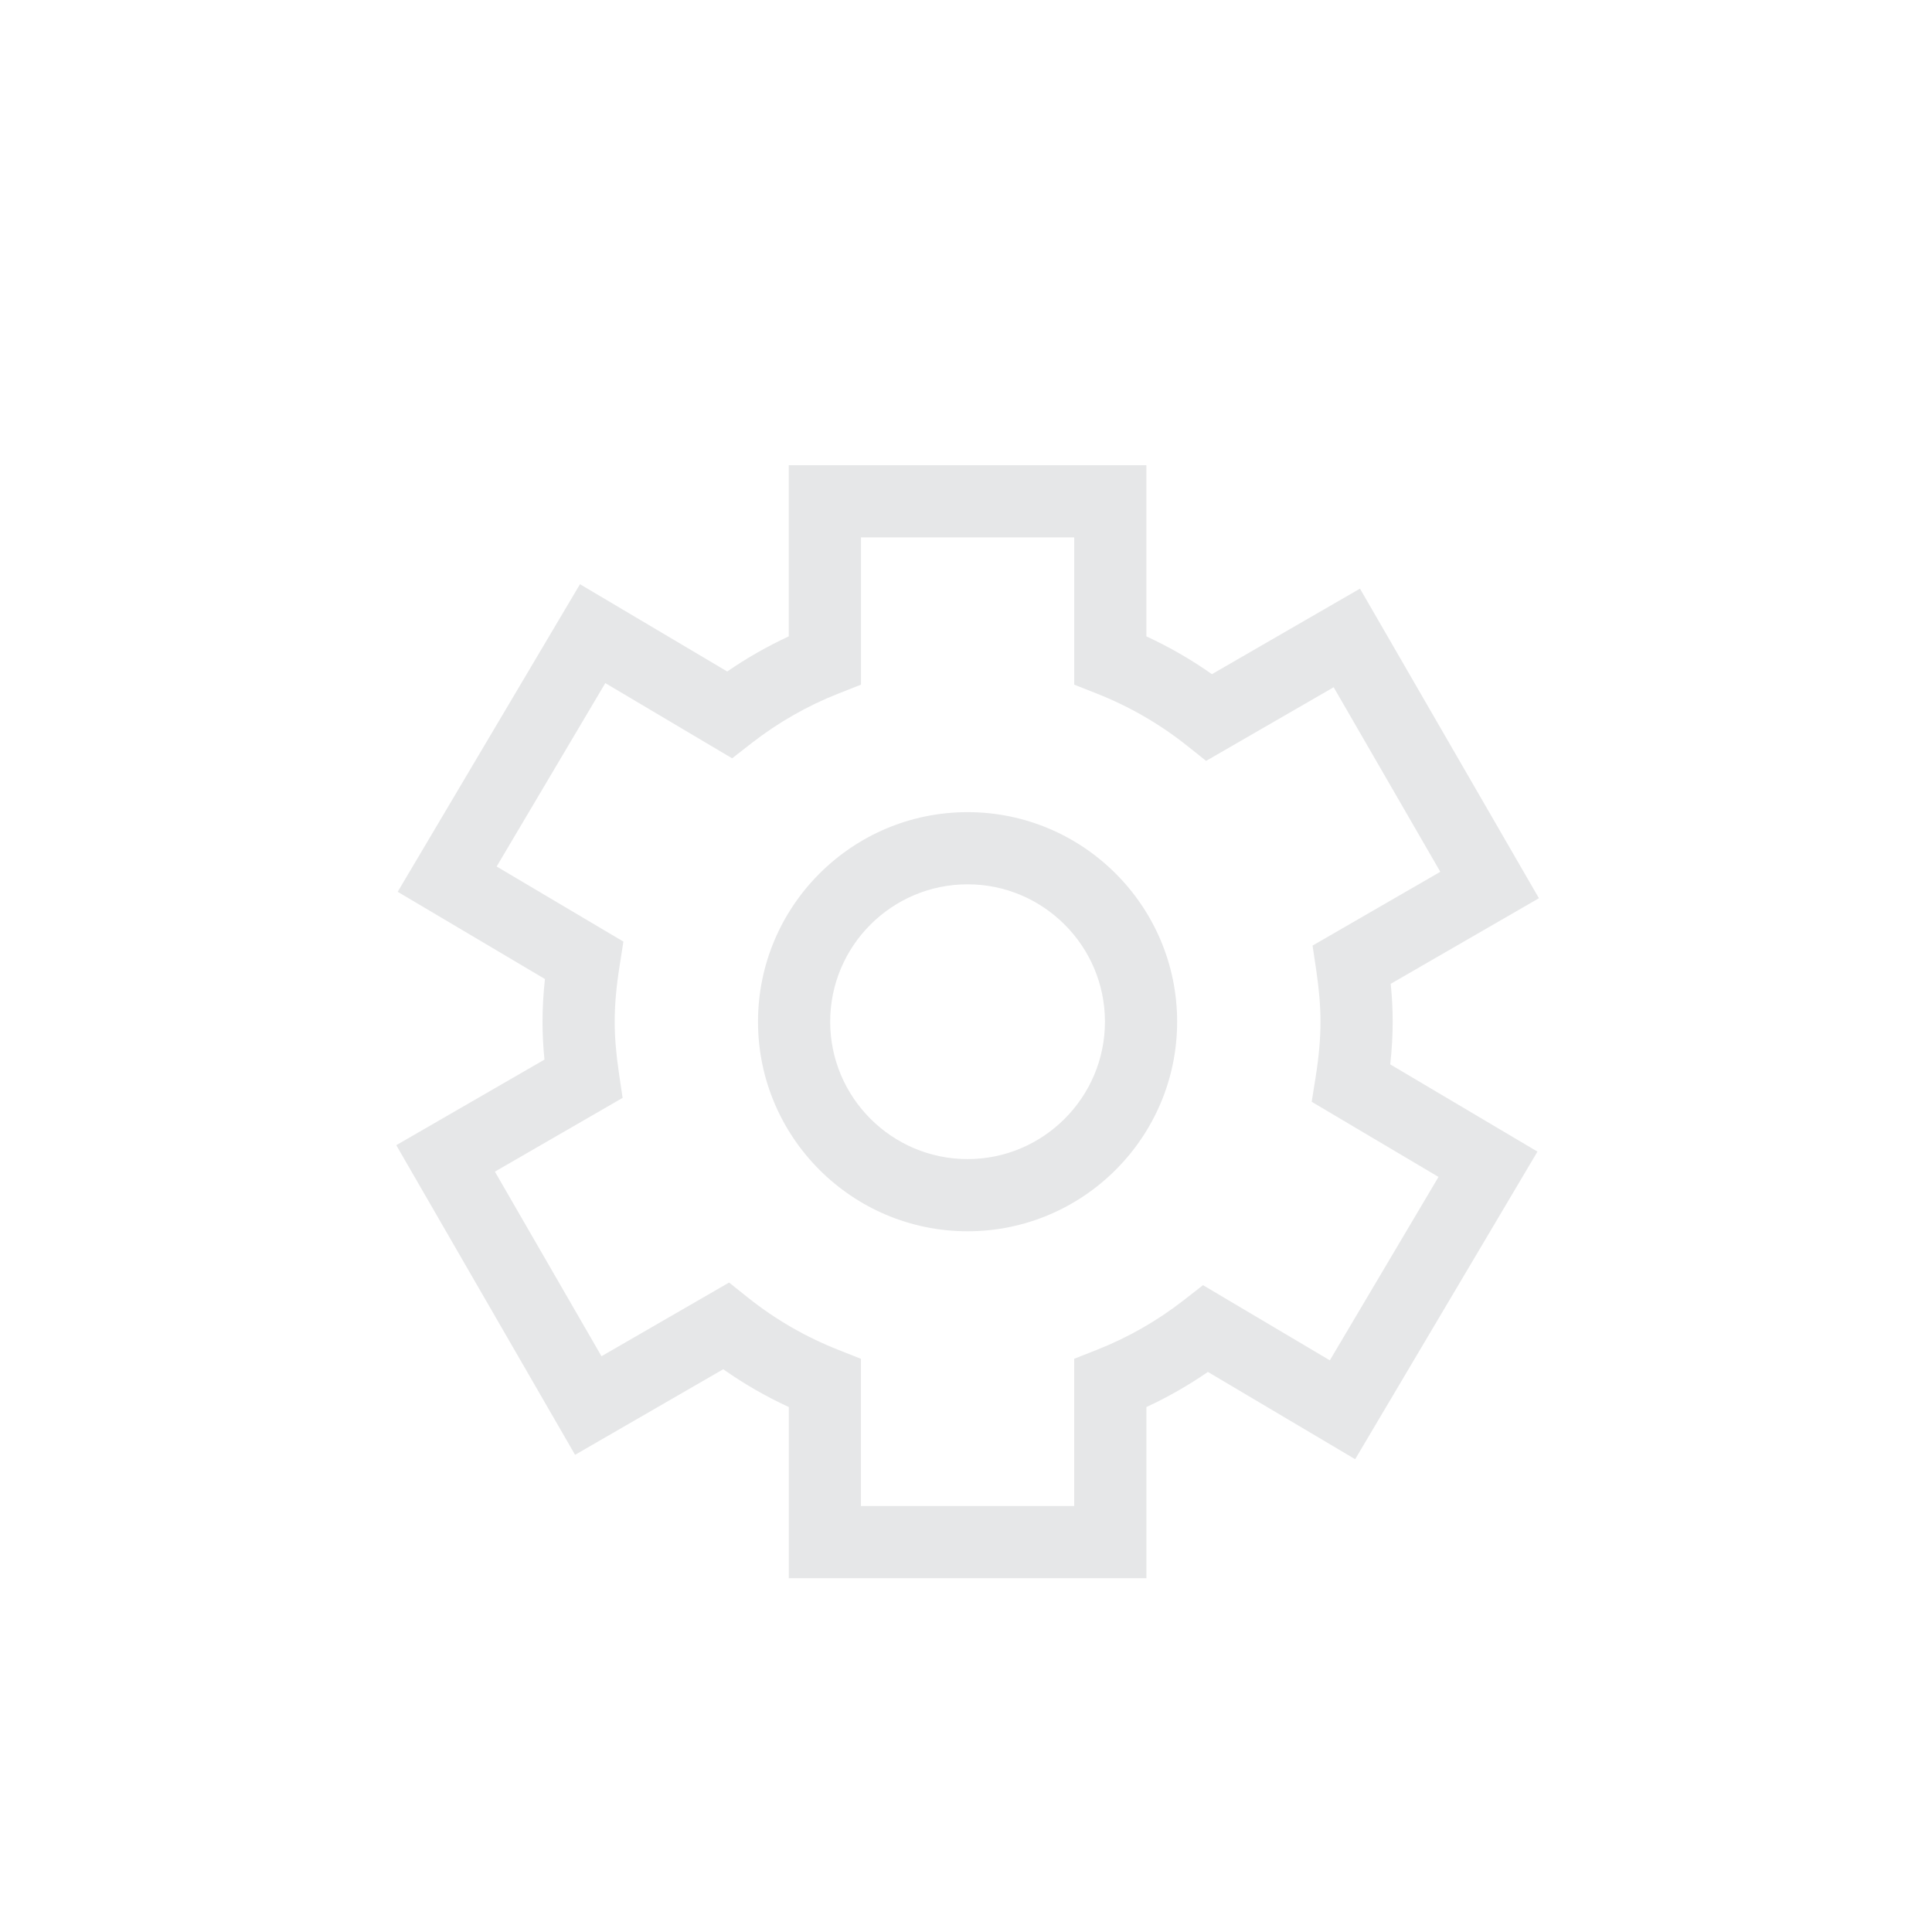 <?xml version="1.0" encoding="UTF-8"?> <svg xmlns="http://www.w3.org/2000/svg" width="137" height="137" viewBox="0 0 137 137" fill="none"> <path d="M68.611 57.59C60.417 57.59 53.751 64.256 53.751 72.45C53.751 80.645 60.417 87.311 68.611 87.311C76.806 87.311 83.472 80.645 83.472 72.45C83.472 64.256 76.807 57.59 68.611 57.59ZM68.611 82.192C63.24 82.192 58.869 77.82 58.869 72.45C58.869 67.079 63.238 62.708 68.611 62.708C73.98 62.708 78.353 67.077 78.353 72.45C78.353 77.819 73.981 82.192 68.611 82.192Z" fill="#E6E7E8"></path> <path d="M96.437 41.741L85.937 47.807C84.475 46.774 82.92 45.878 81.291 45.126V32.99H55.932V45.126C54.415 45.829 52.953 46.663 51.569 47.616L41.127 41.427L28.201 63.238L38.643 69.424C38.526 70.492 38.47 71.491 38.47 72.45C38.47 73.315 38.514 74.194 38.608 75.138L28.1 81.206L40.779 103.163L51.286 97.094C52.751 98.127 54.303 99.022 55.935 99.775V111.911H81.294V99.775C82.811 99.072 84.27 98.238 85.654 97.285L96.096 103.474L109.022 81.662L98.583 75.477C98.7 74.415 98.756 73.412 98.756 72.45C98.756 71.583 98.712 70.707 98.617 69.763L109.126 63.694L96.437 41.741ZM93.076 67.052L93.332 68.772C93.538 70.17 93.637 71.336 93.637 72.45C93.637 73.65 93.523 74.944 93.288 76.411L93.014 78.129L102.006 83.457L94.3 96.463L85.307 91.132L83.931 92.206C82.058 93.664 79.991 94.846 77.792 95.713L76.172 96.352V106.794H61.049V96.355L59.432 95.713C57.124 94.802 54.984 93.564 53.064 92.035L51.7 90.947L42.652 96.172L35.093 83.082L44.15 77.851L43.894 76.13C43.688 74.733 43.589 73.566 43.589 72.452C43.589 71.246 43.7 69.984 43.938 68.485L44.206 66.77L35.217 61.445L42.923 48.439L51.916 53.773L53.291 52.7C55.17 51.238 57.237 50.056 59.434 49.189L61.051 48.551V38.109H76.174V48.548L77.793 49.189C80.095 50.1 82.239 51.339 84.16 52.867L85.527 53.955L94.572 48.733L102.134 61.82L93.076 67.052Z" fill="#E6E7E8"></path> </svg> 